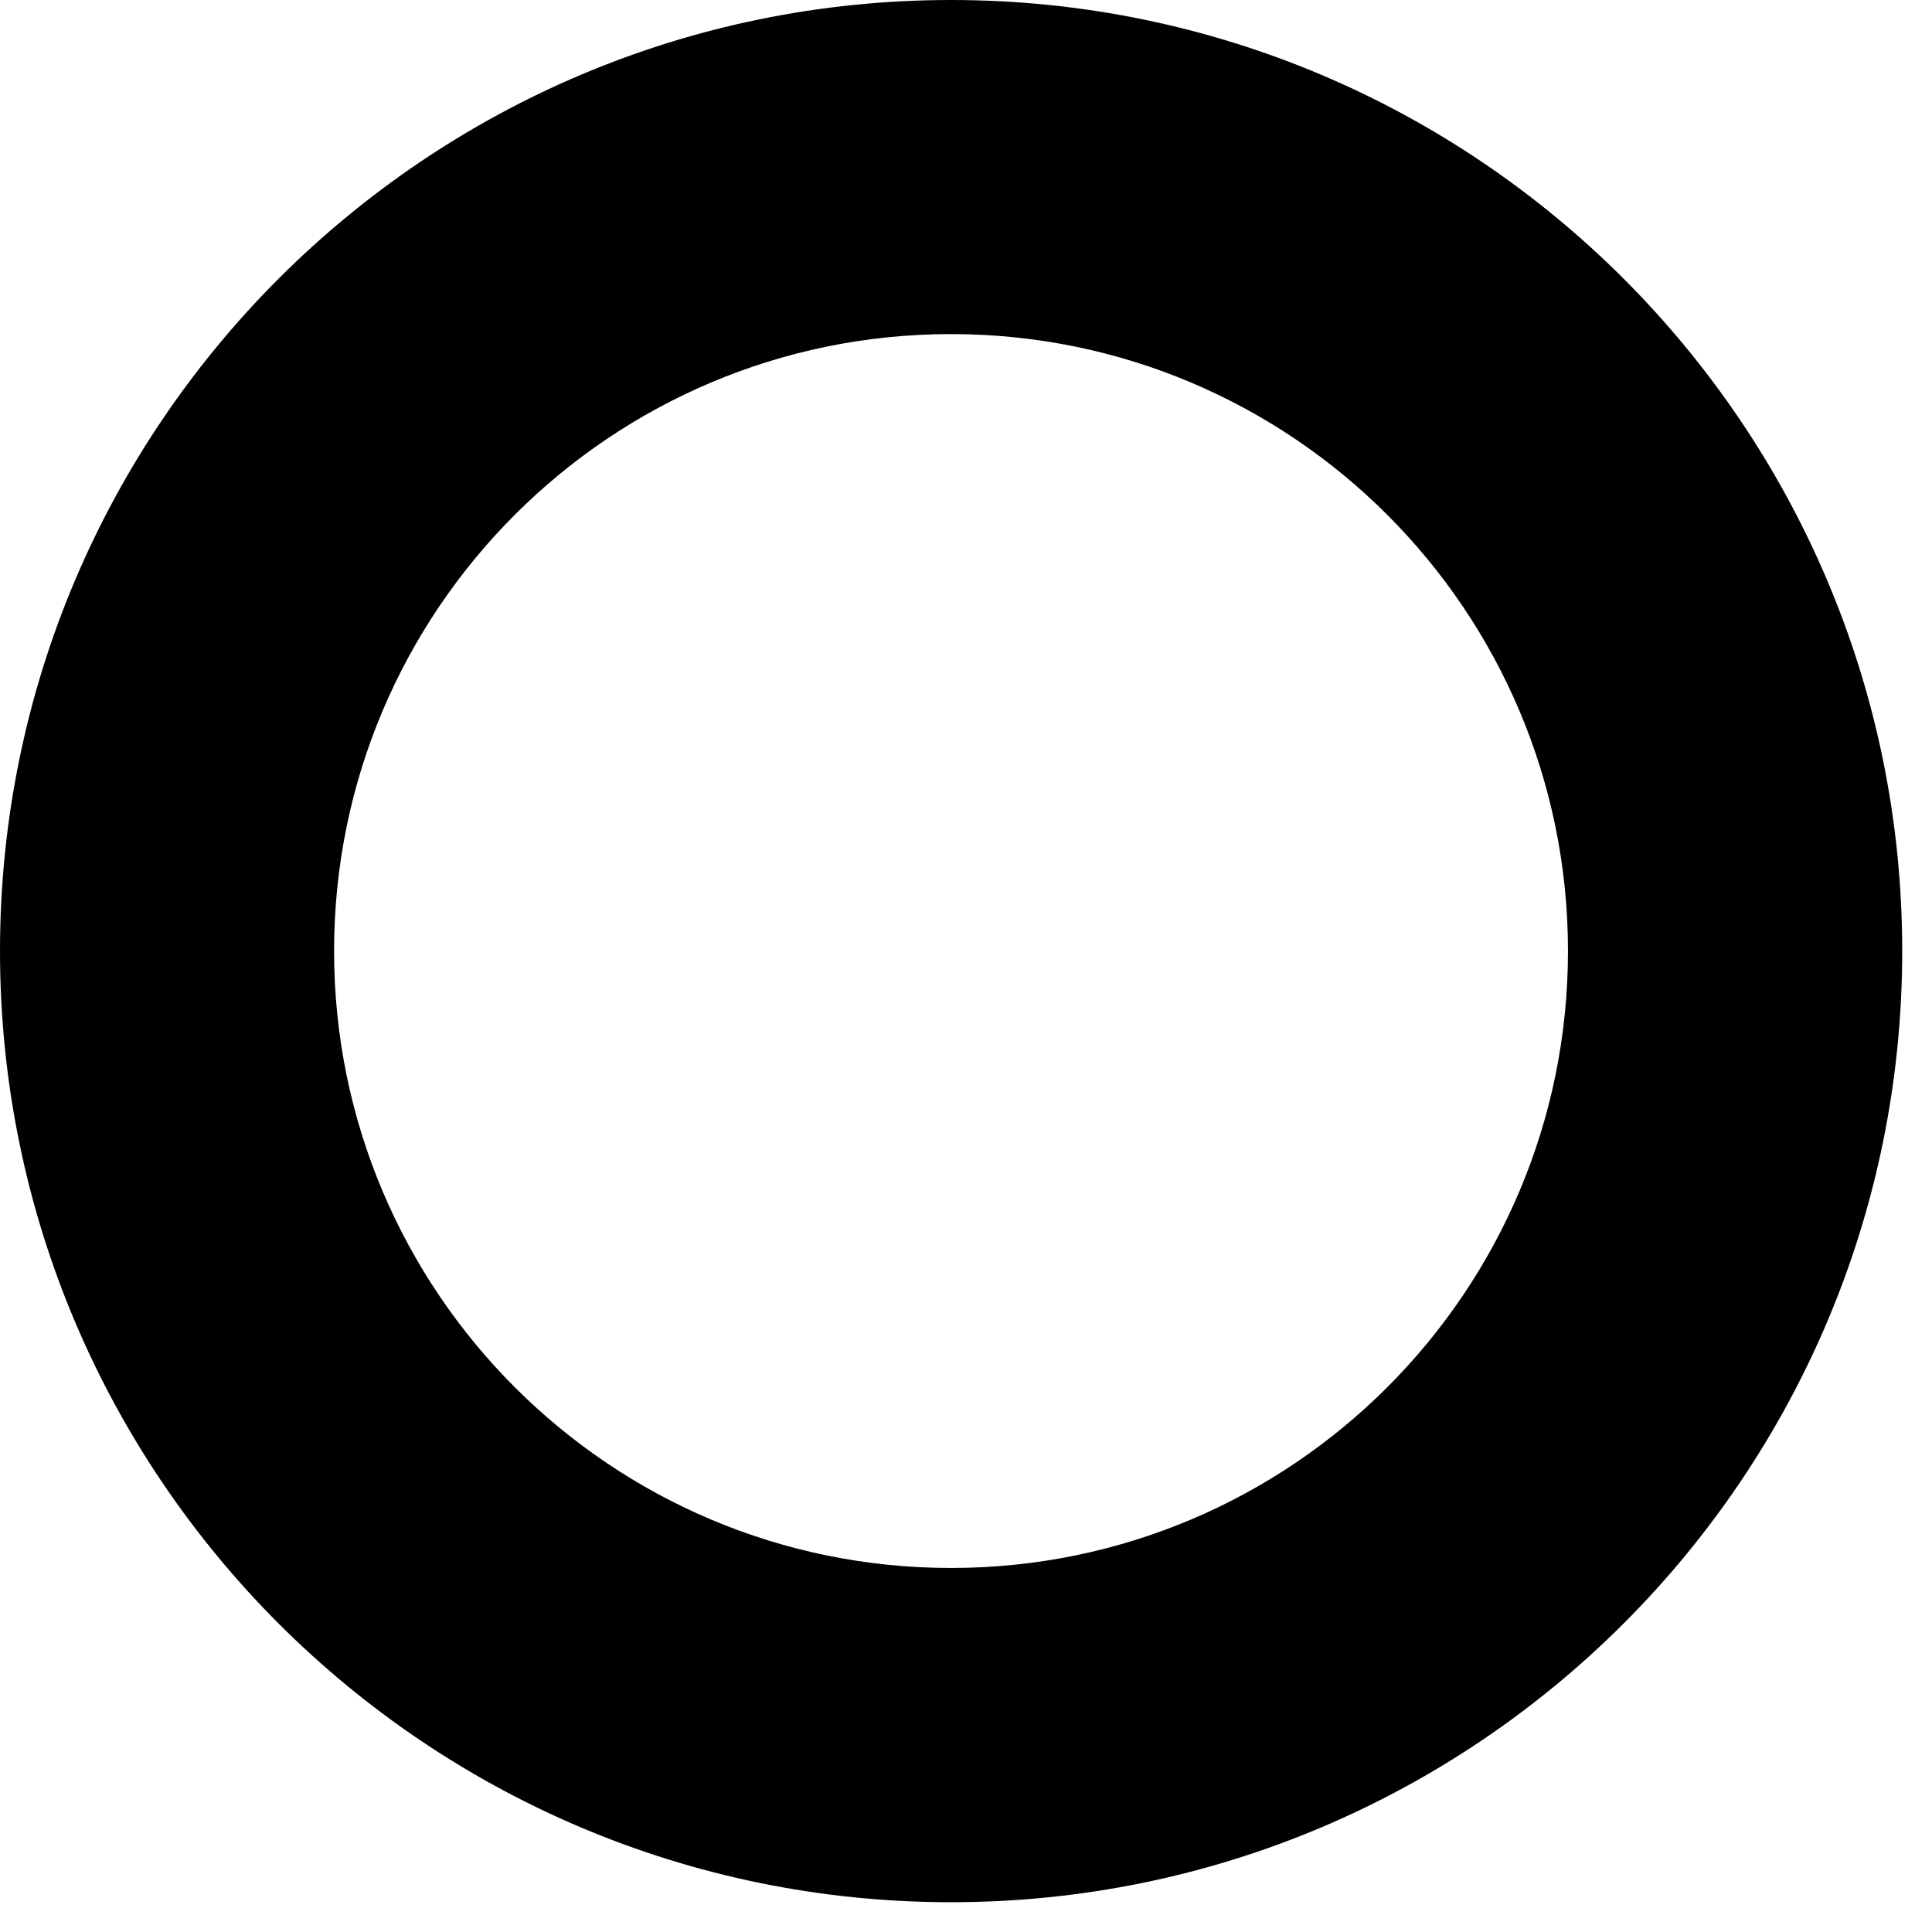 <?xml version="1.0" encoding="utf-8"?>
<svg xmlns="http://www.w3.org/2000/svg" fill="none" height="100%" overflow="visible" preserveAspectRatio="none" style="display: block;" viewBox="0 0 12 12" width="100%">
<path d="M5.907 0C2.646 0 0 2.646 0 5.907C0 9.169 2.646 11.815 5.907 11.815C9.169 11.815 11.815 9.169 11.815 5.907C11.815 2.646 9.169 0 5.907 0ZM5.907 9.739C3.791 9.739 2.075 8.023 2.075 5.907C2.075 3.791 3.791 2.075 5.907 2.075C8.023 2.075 9.739 3.791 9.739 5.907C9.739 8.023 8.023 9.739 5.907 9.739Z" fill="black" id="Vector"/>
</svg>